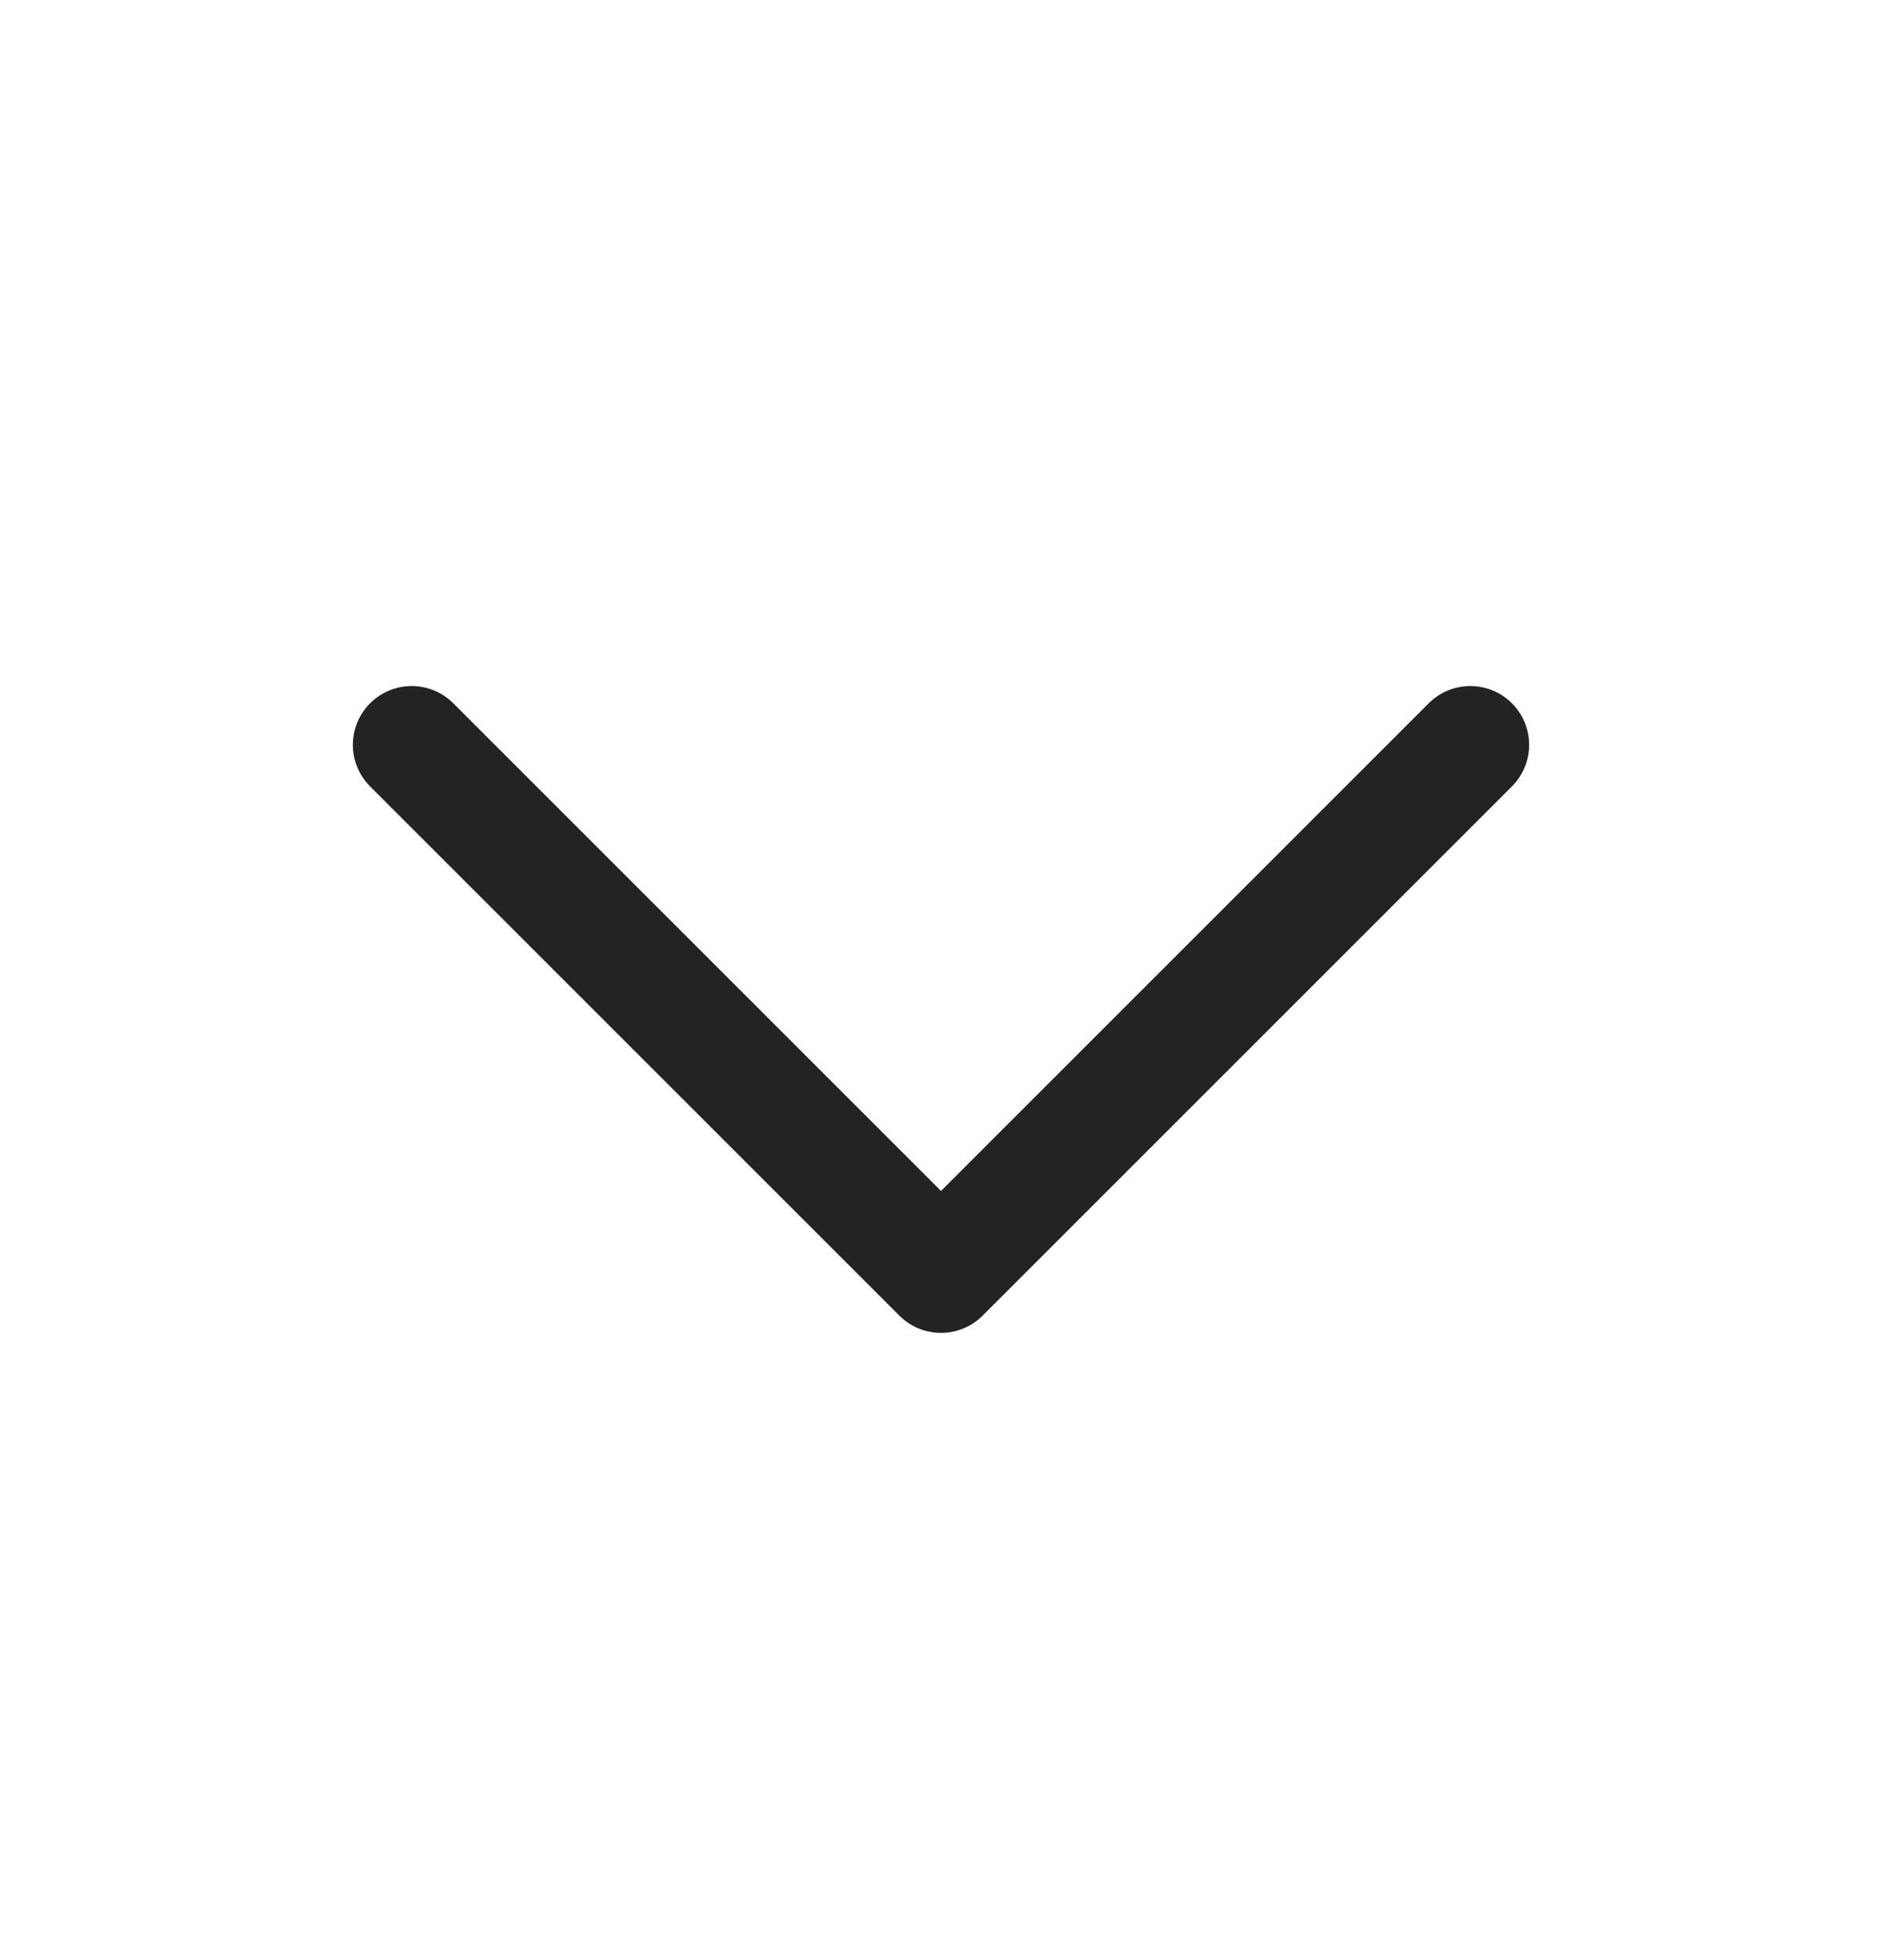 <svg xmlns="http://www.w3.org/2000/svg" width="24" height="25" viewBox="0 0 24 25" fill="none">
  <path d="M5.25 9.5L12 16.25L18.75 9.5" stroke="#232321" stroke-width="1.5" stroke-linecap="round" stroke-linejoin="round"/>
</svg>